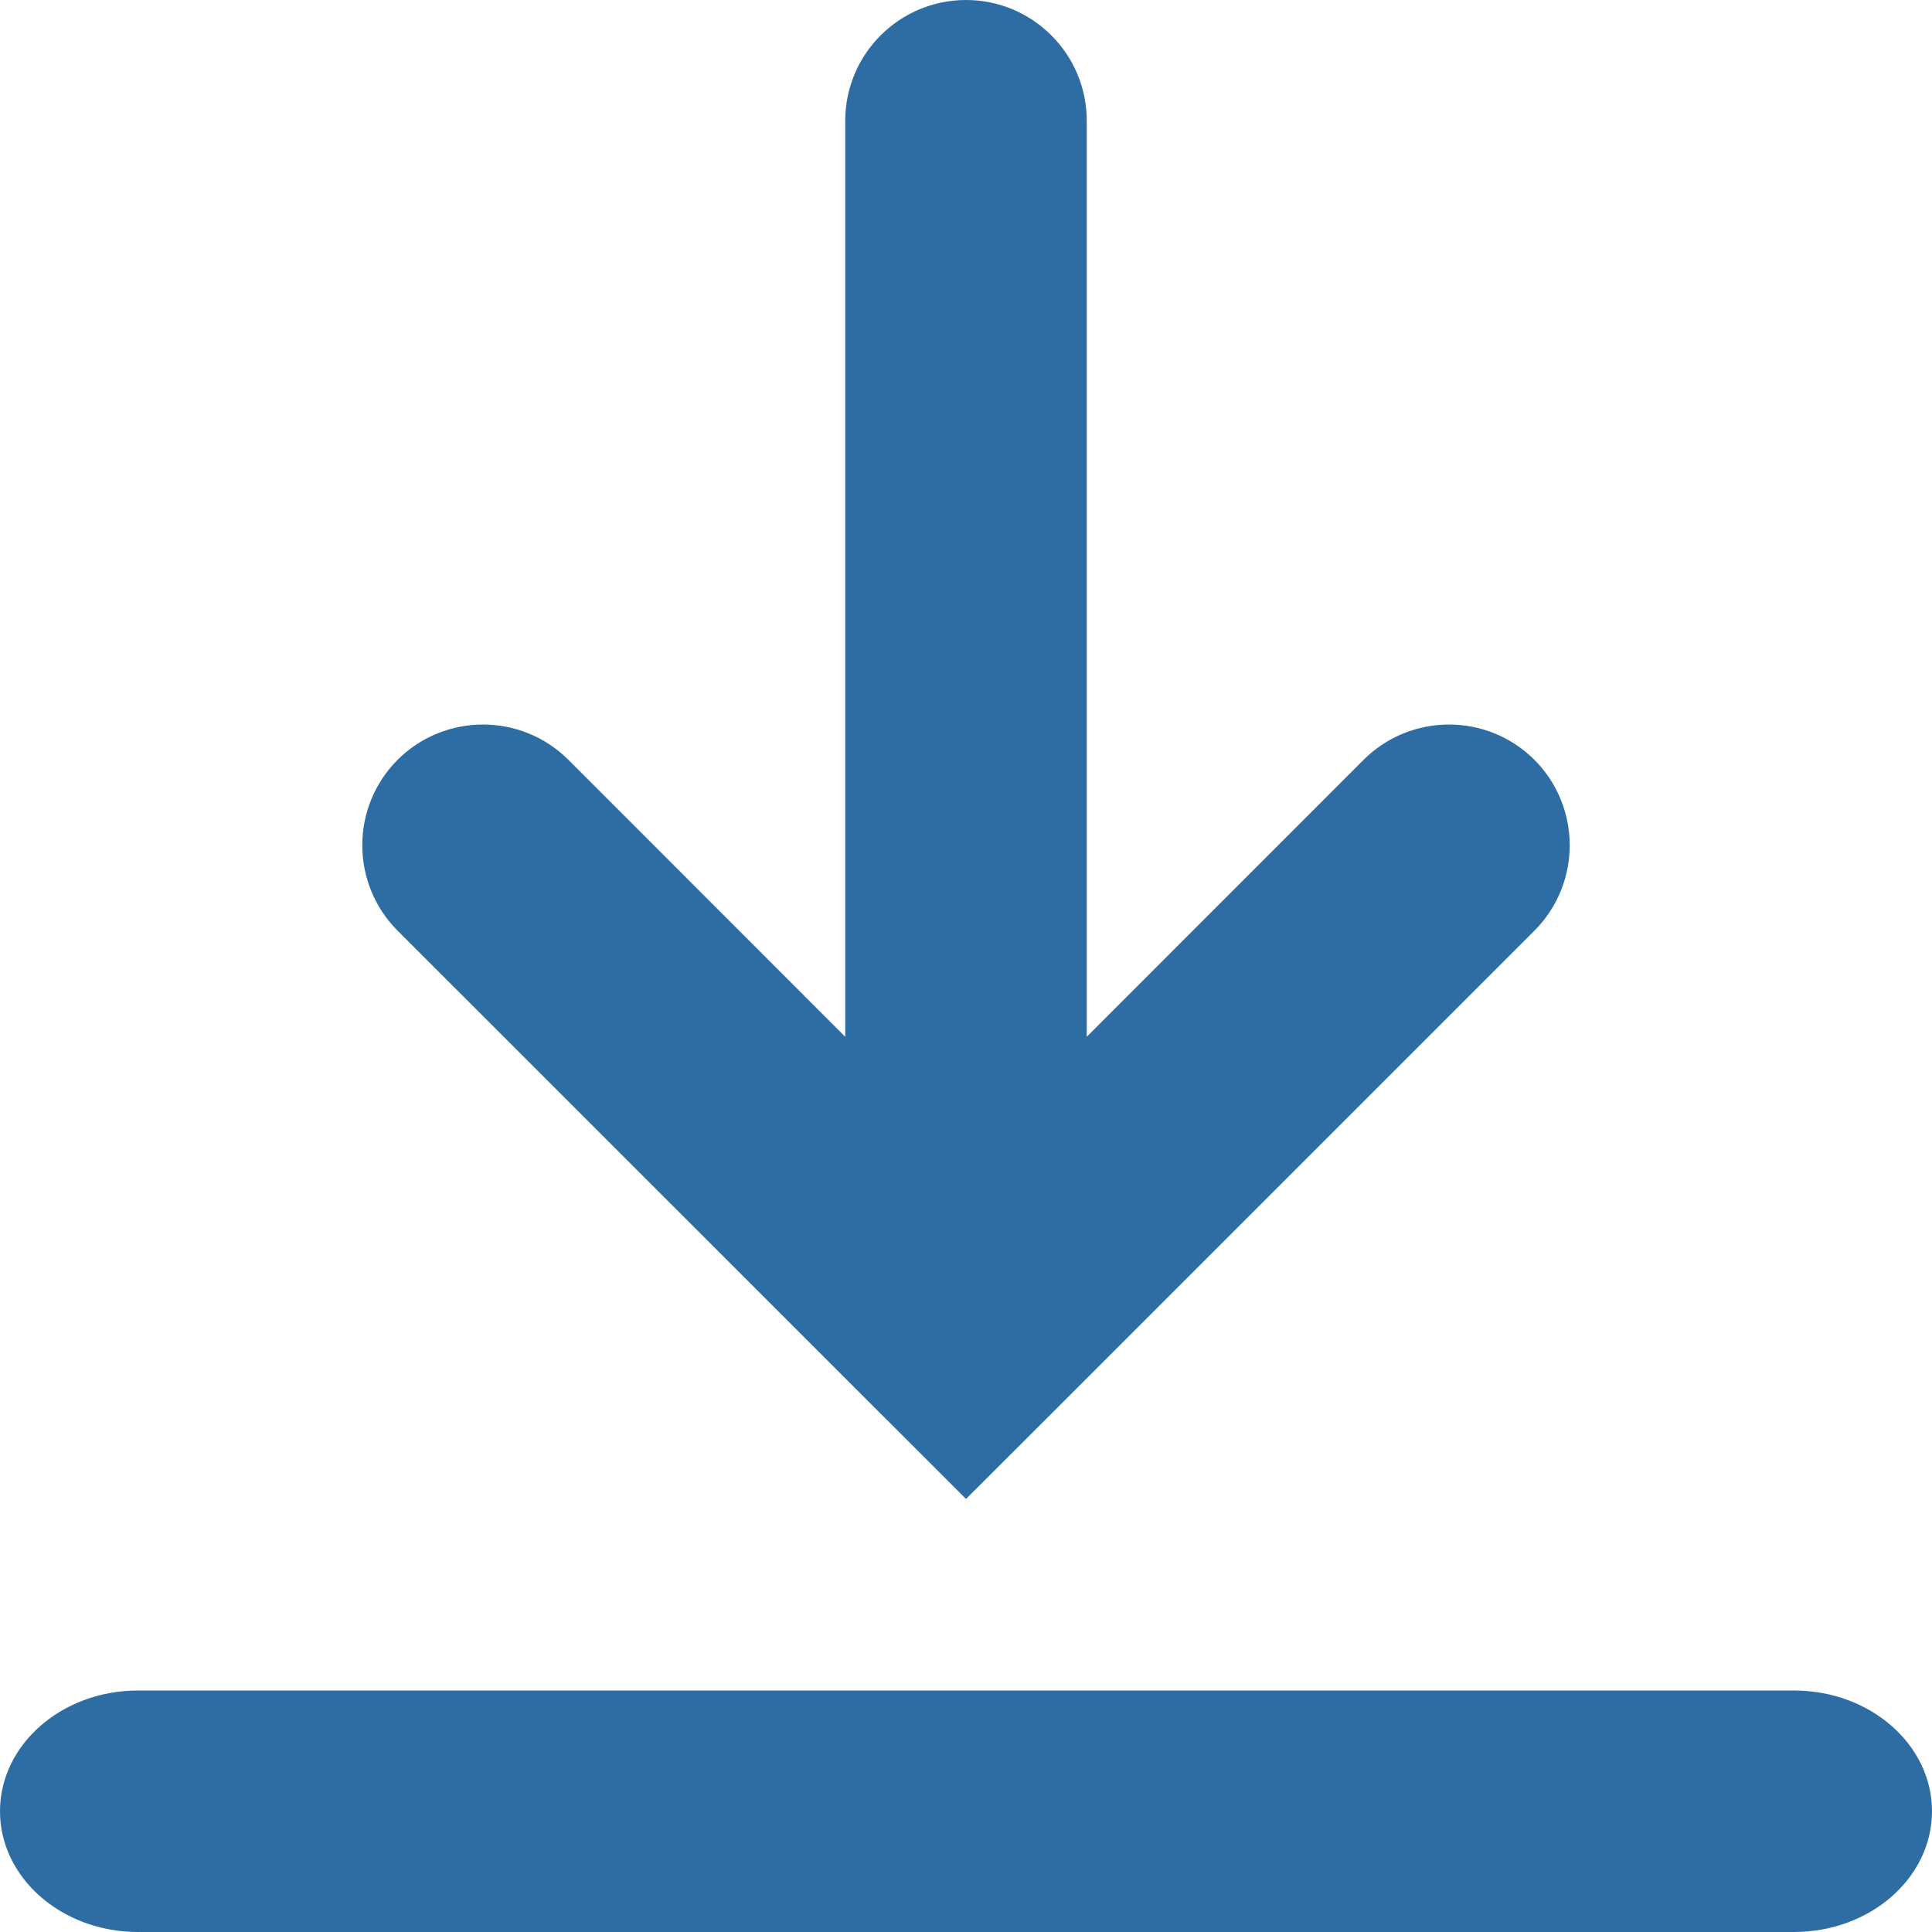 <svg width="14" height="14" viewBox="0 0 14 14" fill="none" xmlns="http://www.w3.org/2000/svg">
<g id="16px/16-001">
<path id="Union" fill-rule="evenodd" clip-rule="evenodd" d="M7 0C7.483 0 7.875 0.392 7.875 0.875L7.875 7.513L9.881 5.506C10.223 5.165 10.777 5.165 11.119 5.506C11.46 5.848 11.46 6.402 11.119 6.744L7.619 10.244L7 10.862L2.881 6.744C2.54 6.402 2.54 5.848 2.881 5.506C3.223 5.165 3.777 5.165 4.119 5.506L6.125 7.513L6.125 0.875C6.125 0.392 6.517 0 7 0ZM13 14C13.552 14 14 13.608 14 13.125C14 12.642 13.552 12.25 13 12.25L1 12.25C0.448 12.25 0 12.642 0 13.125C0 13.608 0.448 14 1 14H13Z" fill="#2E6DA4"/>
</g>
</svg>
